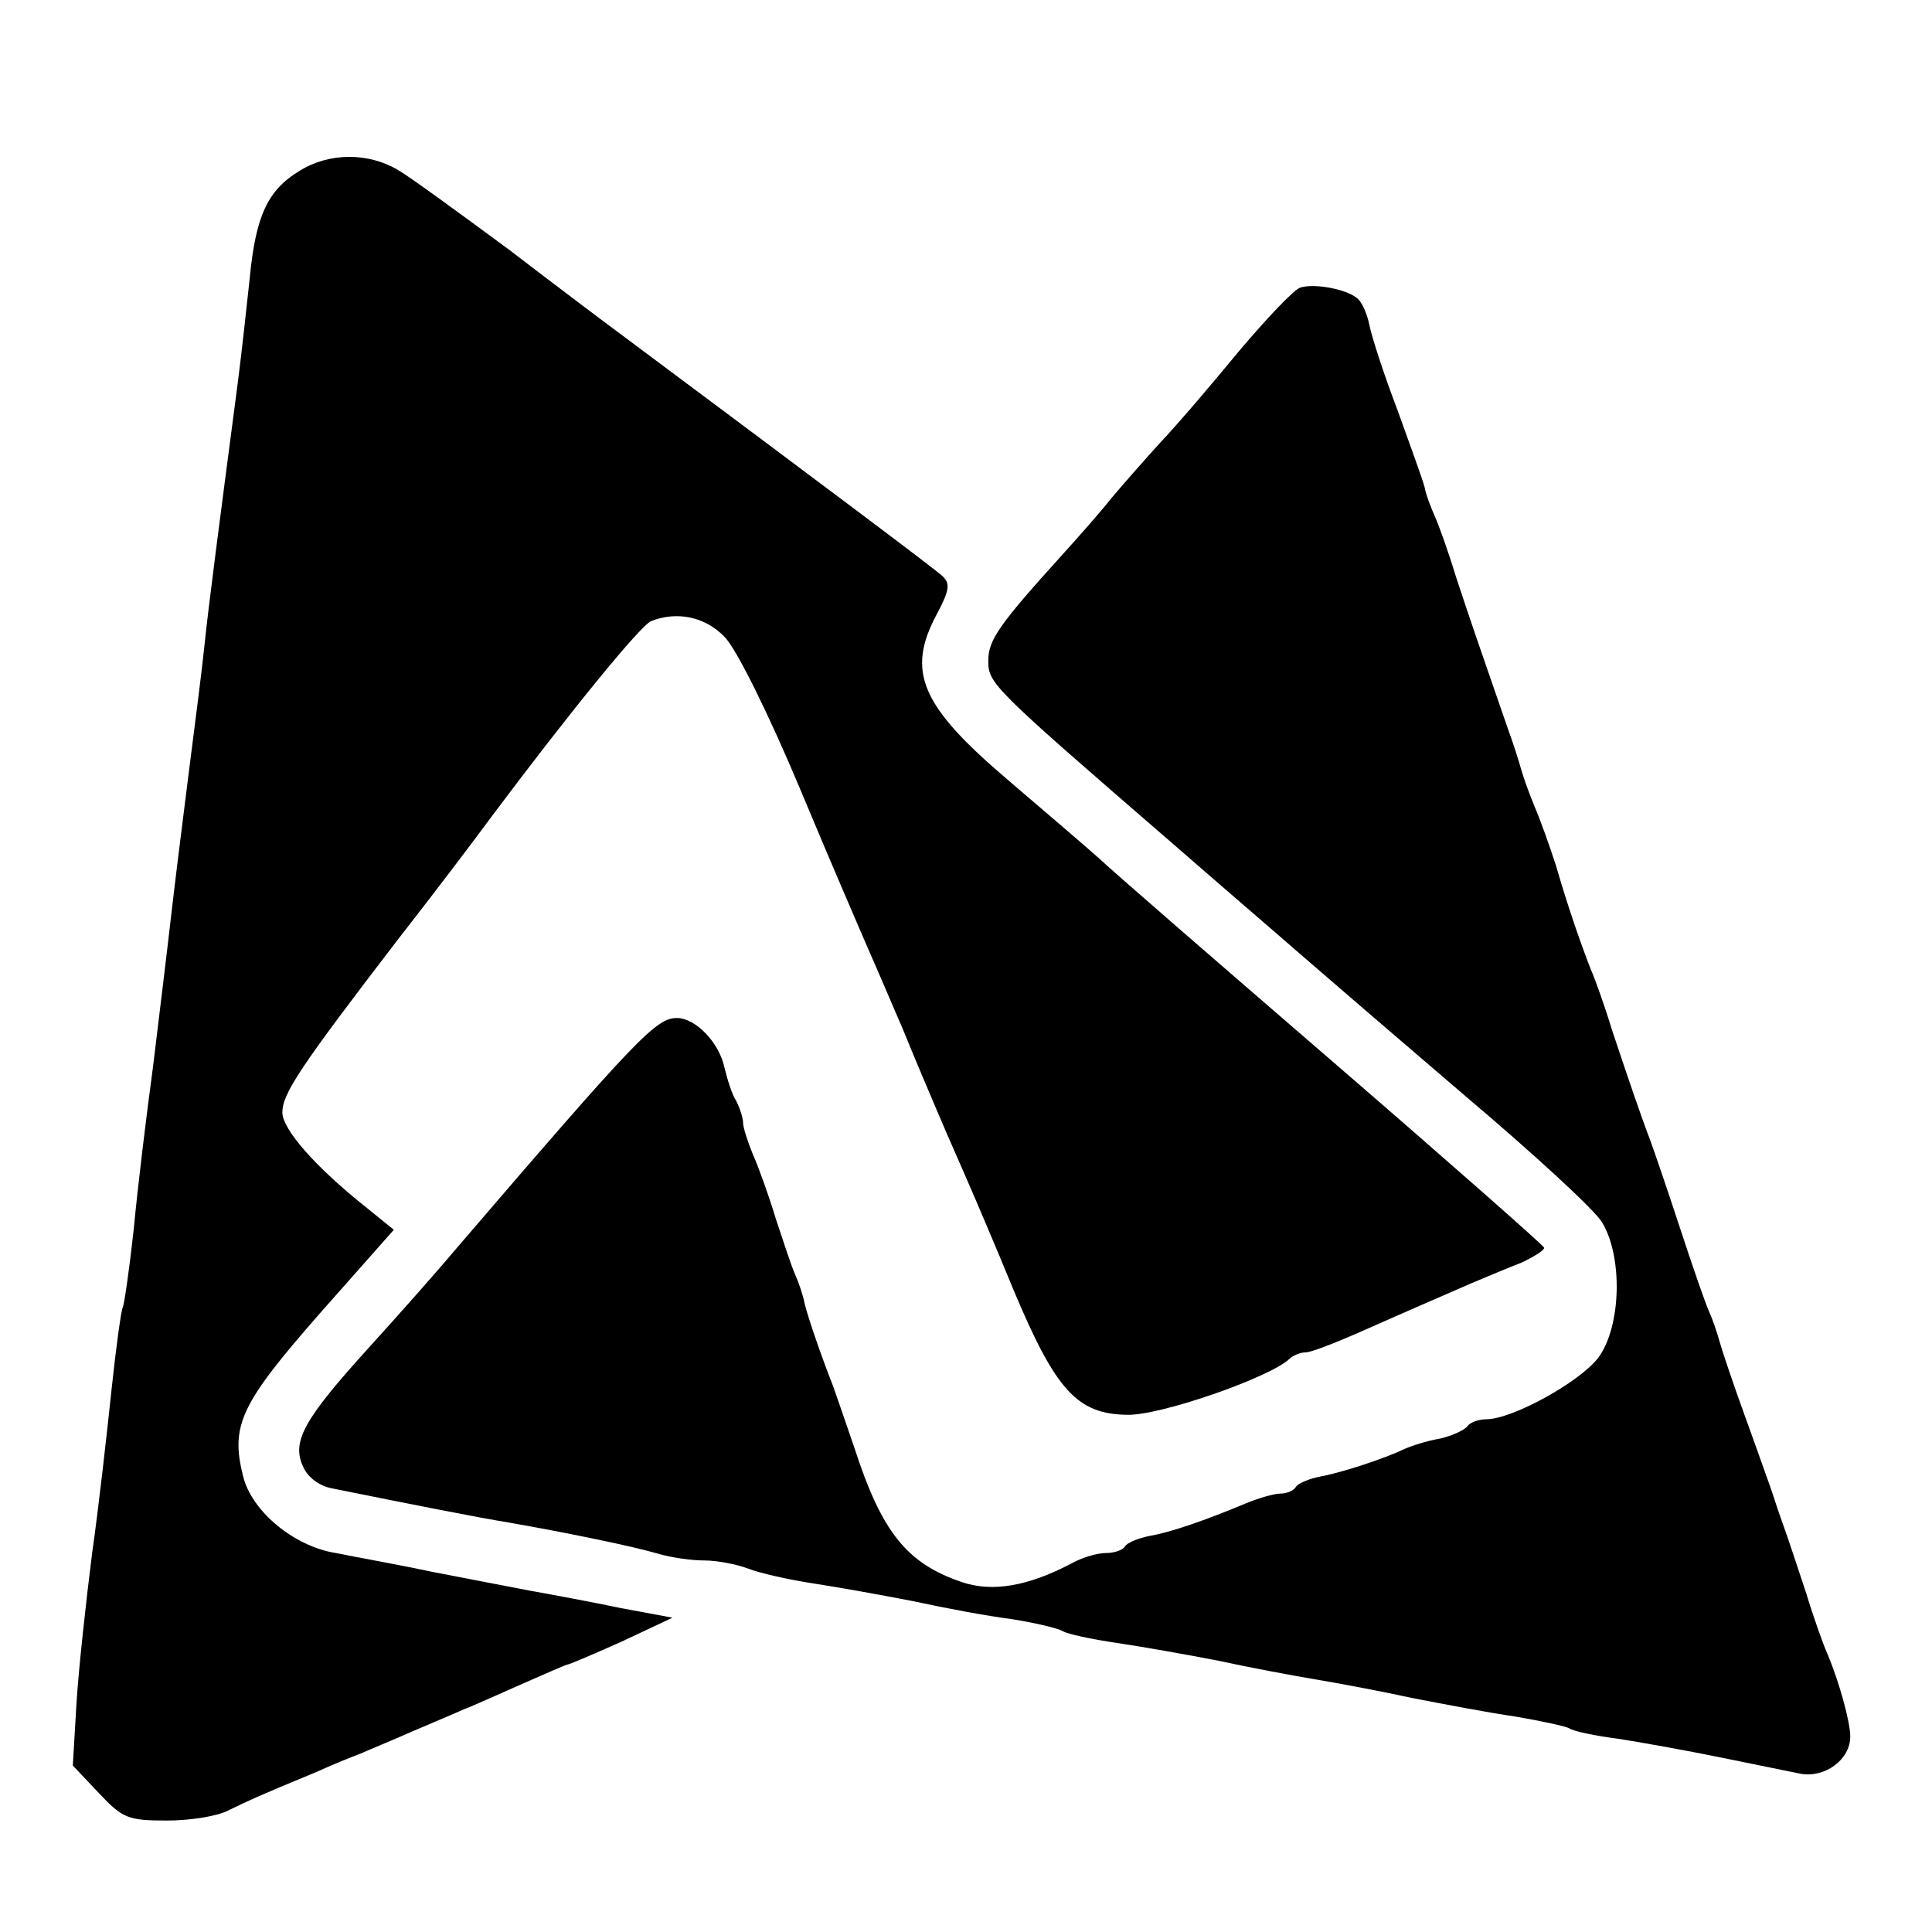 <?xml version="1.0" standalone="no"?>
<!DOCTYPE svg PUBLIC "-//W3C//DTD SVG 20010904//EN"
 "http://www.w3.org/TR/2001/REC-SVG-20010904/DTD/svg10.dtd">
<svg version="1.0" xmlns="http://www.w3.org/2000/svg"
 width="260pt" height="260pt" viewBox="0 0 260 260"
 preserveAspectRatio="xMidYMid meet">
<g transform="translate(0,260) scale(0.1,-0.1)"
fill="#000000" stroke="none">
<path d="M403 2370 c-43 -26 -59 -61 -67 -145 -4 -38 -11 -101 -16 -140 -24
-183 -40 -305 -45 -355 -3 -30 -13 -107 -21 -170 -8 -63 -19 -151 -24 -195 -5
-44 -16 -134 -24 -200 -9 -66 -21 -165 -26 -219 -6 -55 -13 -103 -15 -106 -2
-4 -9 -54 -15 -111 -6 -57 -17 -156 -26 -219 -8 -63 -18 -154 -21 -201 l-5
-85 35 -37 c32 -34 39 -37 92 -37 31 0 69 6 83 14 27 13 37 18 117 51 22 10
49 21 60 25 11 5 43 18 70 30 28 12 59 25 70 30 11 4 46 20 78 34 32 14 59 26
61 26 2 0 35 14 73 31 l68 32 -70 13 c-38 8 -92 18 -120 23 -27 5 -88 17 -135
26 -47 10 -104 20 -128 25 -57 9 -114 57 -125 104 -17 68 -3 97 103 218 l100
113 -37 30 c-68 54 -113 105 -113 128 0 25 23 60 155 232 50 64 106 138 125
164 110 147 202 259 216 265 35 14 73 6 99 -21 16 -16 59 -103 101 -203 40
-96 79 -186 85 -200 13 -30 31 -71 54 -125 9 -22 21 -51 27 -65 30 -71 38 -89
56 -130 11 -25 41 -95 66 -156 57 -136 86 -167 153 -168 45 -1 191 50 218 75
5 5 15 9 22 9 7 0 38 12 70 26 79 35 112 49 153 67 19 8 50 21 68 28 17 8 31
17 30 20 -2 4 -129 116 -283 249 -154 133 -296 256 -315 274 -19 17 -74 64
-122 105 -119 101 -139 147 -97 225 17 32 18 41 7 51 -11 10 -140 107 -439
330 -15 11 -80 60 -144 109 -65 48 -132 97 -149 107 -40 24 -93 24 -133 -1z"/>
<path d="M1750 2213 c-8 -2 -45 -41 -83 -86 -37 -45 -84 -100 -105 -122 -20
-22 -50 -56 -66 -75 -15 -19 -45 -53 -65 -75 -86 -95 -101 -116 -101 -144 0
-31 4 -35 249 -247 63 -55 140 -121 172 -149 31 -27 131 -113 221 -190 91 -77
174 -153 184 -170 28 -46 26 -140 -5 -182 -25 -33 -116 -83 -151 -83 -10 0
-21 -4 -25 -9 -3 -5 -20 -13 -37 -17 -18 -3 -39 -10 -48 -14 -27 -13 -85 -32
-113 -37 -15 -3 -30 -9 -33 -14 -3 -5 -12 -9 -21 -9 -8 0 -29 -6 -46 -13 -55
-23 -101 -39 -130 -44 -15 -3 -30 -9 -33 -14 -3 -5 -14 -9 -26 -9 -11 0 -32
-6 -46 -14 -59 -31 -107 -39 -148 -25 -73 25 -107 66 -144 180 -12 35 -25 73
-29 84 -15 38 -33 90 -38 110 -2 11 -8 29 -13 40 -5 11 -16 45 -26 75 -9 30
-23 69 -31 87 -7 17 -13 36 -13 42 0 6 -4 19 -9 29 -6 9 -12 29 -16 45 -7 34
-39 67 -64 67 -28 0 -53 -26 -295 -308 -26 -31 -80 -92 -120 -136 -87 -96
-104 -126 -88 -160 6 -14 22 -26 39 -29 114 -23 195 -39 238 -46 80 -14 167
-32 201 -42 17 -5 44 -9 62 -9 17 0 43 -5 59 -11 15 -6 55 -15 88 -20 33 -5
94 -16 135 -24 41 -9 100 -20 132 -24 31 -5 61 -12 68 -16 6 -4 39 -11 73 -16
34 -5 96 -16 137 -24 41 -9 100 -20 130 -25 30 -5 89 -16 130 -25 41 -8 104
-20 139 -25 35 -6 68 -13 73 -16 6 -4 35 -10 66 -14 32 -5 93 -16 137 -25 44
-9 93 -19 108 -22 33 -6 67 19 67 50 0 20 -15 74 -31 112 -5 11 -18 47 -28 80
-11 33 -25 76 -32 95 -7 19 -14 42 -17 50 -3 8 -18 51 -34 95 -16 44 -31 89
-34 100 -3 11 -9 29 -14 40 -5 11 -23 63 -40 115 -17 52 -35 104 -39 115 -12
31 -30 84 -52 150 -10 33 -23 69 -28 80 -11 28 -30 81 -47 140 -9 28 -22 64
-29 80 -7 17 -15 39 -18 50 -3 11 -11 36 -18 55 -37 107 -49 141 -70 205 -10
33 -23 69 -28 80 -5 11 -12 29 -14 40 -3 11 -20 58 -37 105 -18 47 -34 97 -37
112 -3 15 -10 32 -17 37 -15 12 -57 20 -76 14z"/>
</g>
</svg>
